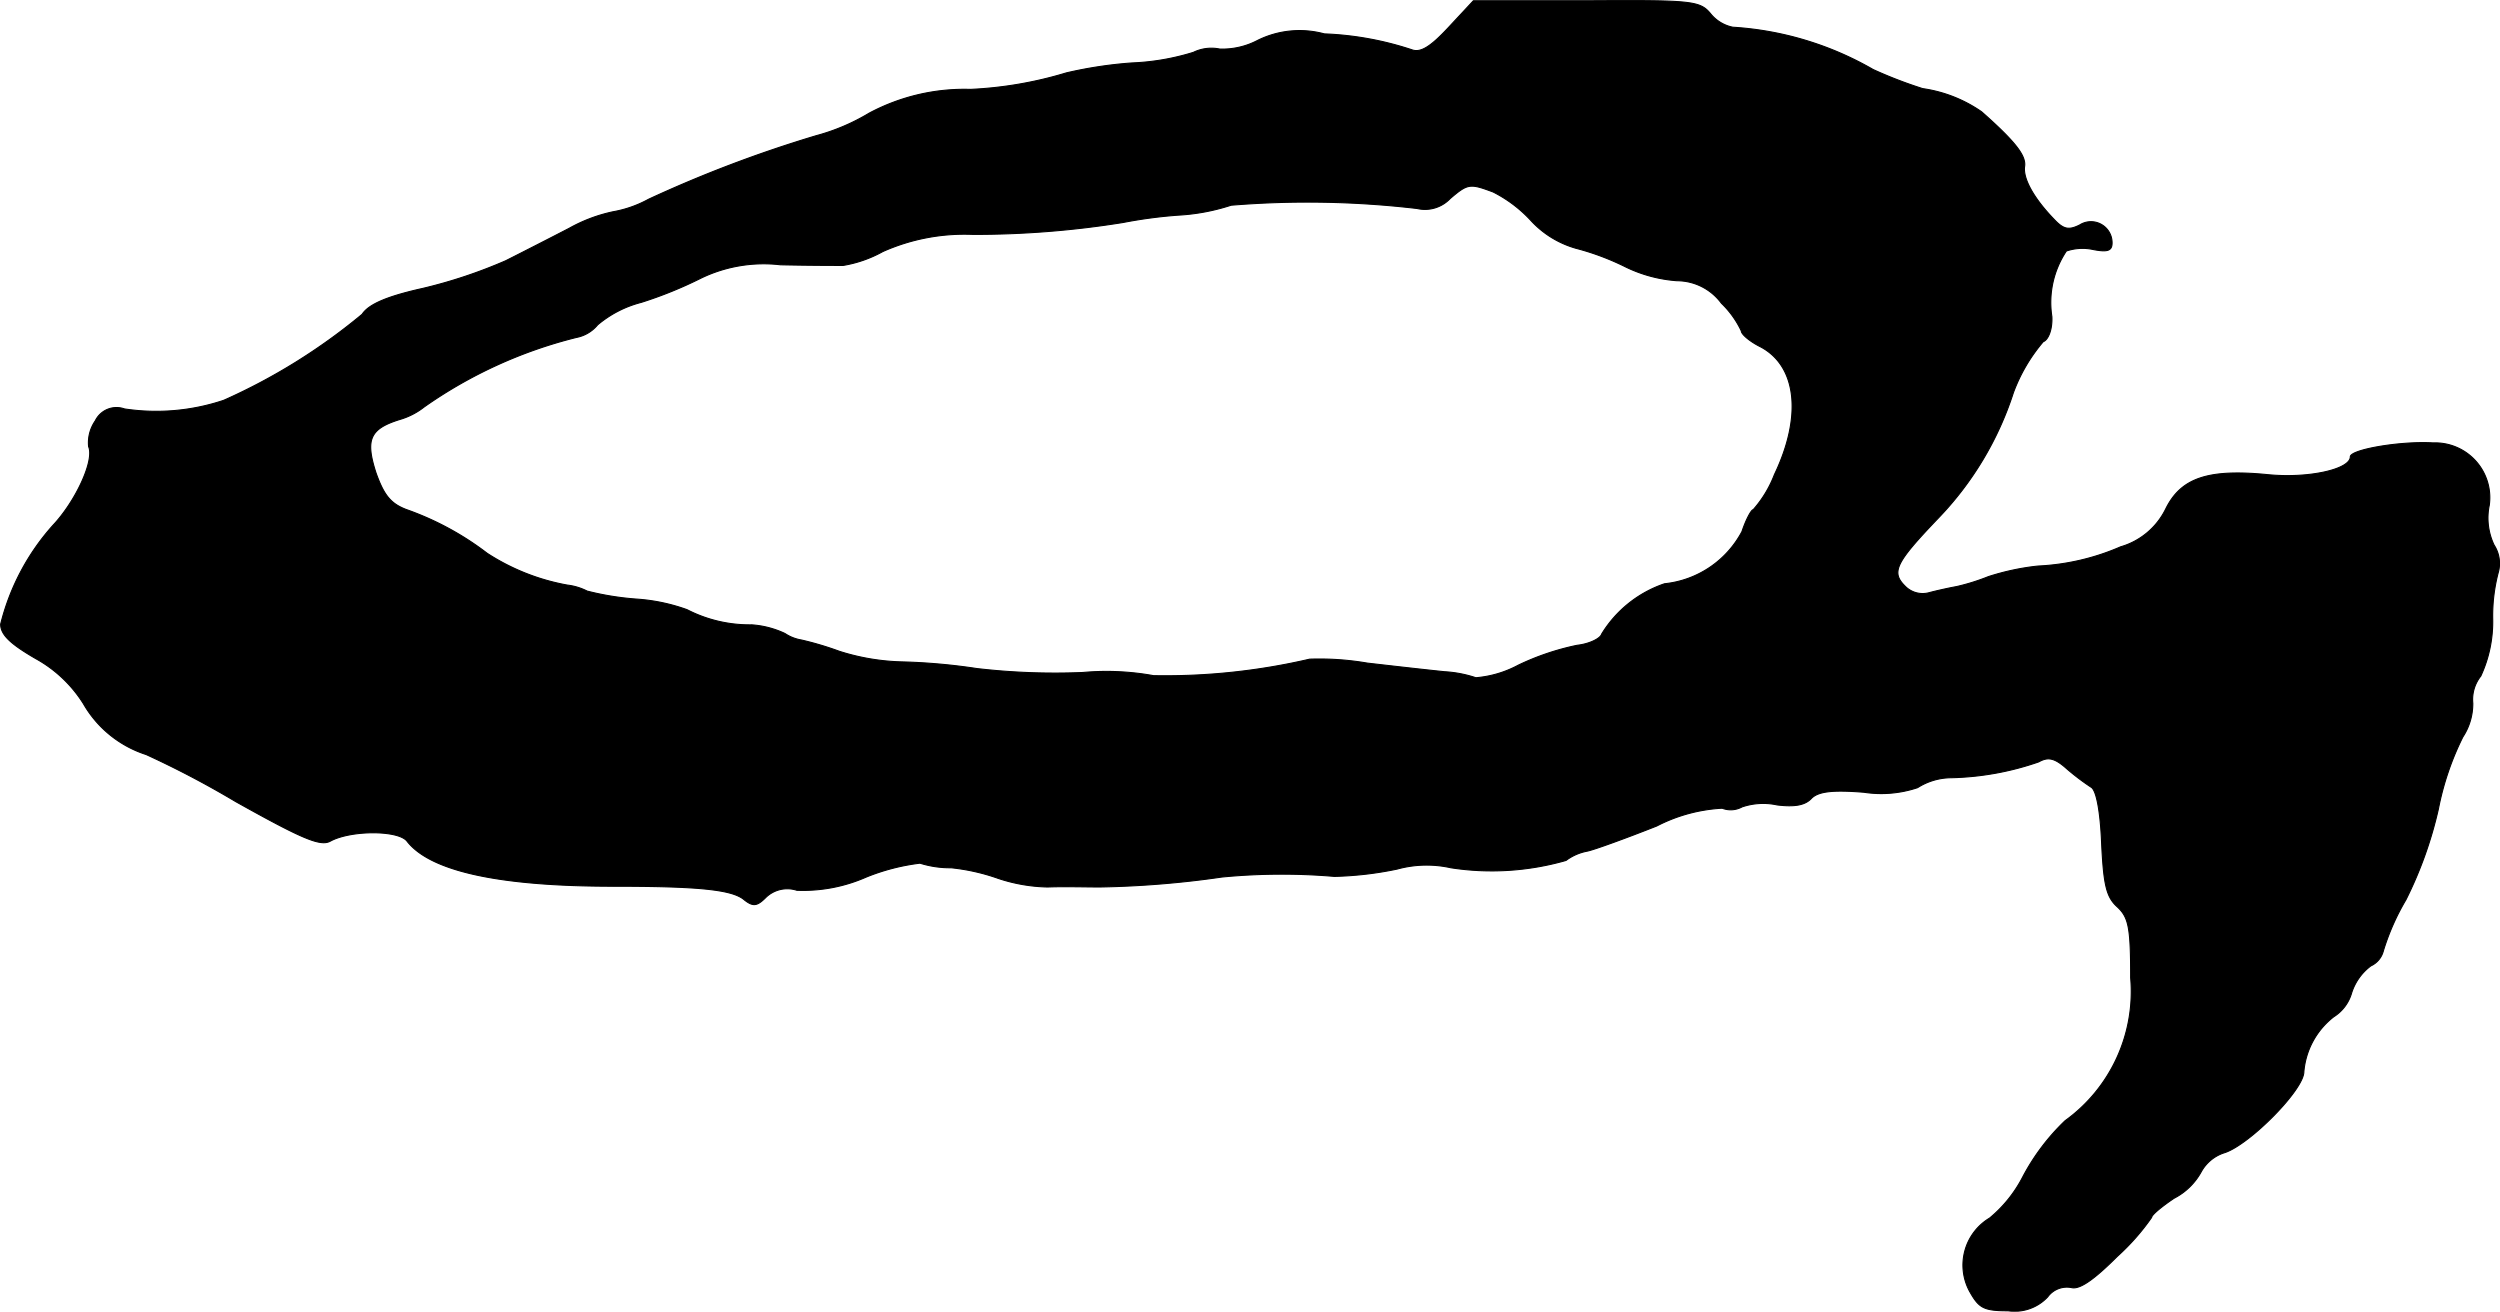 <?xml version="1.0" encoding="UTF-8"?>
<svg xmlns="http://www.w3.org/2000/svg"
     version="1.1"
     width="8.07mm"
     height="4.234mm"
     viewBox="0 0 22.876 12.003">
   <defs>
      <style type="text/css"><![CDATA[
      .a {
        stroke: #000;
        stroke-linecap: round;
        stroke-linejoin: round;
        stroke-width: 0.01px;
      }
    ]]></style>
   </defs>
   <path class="a"
         d="M13.251.255c-.164.176-.254.23-.333.2a2.89,2.89,0,0,0-.8-.145A.864.864,0,0,0,11.507.37a.695.695,0,0,1-.345.079A.377.377,0,0,0,10.92.479a2.18,2.18,0,0,1-.563.097,3.869,3.869,0,0,0-.6.091,3.574,3.574,0,0,1-.878.151,1.85,1.85,0,0,0-.927.218,1.888,1.888,0,0,1-.485.206,11.499,11.499,0,0,0-1.532.581,1.06,1.06,0,0,1-.327.115,1.425,1.425,0,0,0-.4.151c-.164.085-.424.218-.581.297a4.484,4.484,0,0,1-.763.254c-.327.073-.491.145-.551.236a5.441,5.441,0,0,1-1.266.787,1.941,1.941,0,0,1-.909.079.216.216,0,0,0-.267.109.352.352,0,0,0-.061.236c.055.127-.121.503-.327.721A2.121,2.121,0,0,0,.005,5.712c0,.097.091.182.321.315a1.2,1.2,0,0,1,.436.412,1.024,1.024,0,0,0,.575.466,8.6,8.6,0,0,1,.818.43c.606.339.775.412.866.363.188-.103.624-.103.703,0,.212.273.836.412,1.884.412.787,0,1.096.03,1.205.127.079.061.115.055.194-.024A.282.282,0,0,1,7.291,8.147a1.433,1.433,0,0,0,.636-.121,1.934,1.934,0,0,1,.491-.127.915.915,0,0,0,.285.042,1.863,1.863,0,0,1,.43.097,1.516,1.516,0,0,0,.454.079c.145-.006.357,0,.472,0A8.759,8.759,0,0,0,11.18,8.026a5.684,5.684,0,0,1,1.03-.006,3.135,3.135,0,0,0,.575-.067,1.016,1.016,0,0,1,.491-.012,2.457,2.457,0,0,0,1.054-.067.473.473,0,0,1,.194-.085c.061-.012.345-.115.636-.23A1.474,1.474,0,0,1,15.759,7.396a.216.216,0,0,0,.182-.012.602.602,0,0,1,.321-.018c.151.018.248.006.309-.055.061-.067.188-.085.485-.061a1.047,1.047,0,0,0,.491-.042.583.583,0,0,1,.309-.091,2.604,2.604,0,0,0,.8-.145c.085-.048.145-.036.254.061a2.173,2.173,0,0,0,.224.17c.048.024.085.218.097.509.018.382.042.497.145.588.103.097.121.188.121.648a1.457,1.457,0,0,1-.6,1.308,2.001,2.001,0,0,0-.388.515,1.201,1.201,0,0,1-.303.376.502.502,0,0,0-.182.672c.085.151.127.176.351.176a.414.414,0,0,0,.363-.127.217.217,0,0,1,.218-.085c.073.018.2-.067.418-.285a2.084,2.084,0,0,0,.315-.357c0-.024.097-.103.206-.176a.593.593,0,0,0,.248-.242.37.37,0,0,1,.218-.176c.23-.079.721-.575.721-.739a.713.713,0,0,1,.273-.503.382.382,0,0,0,.164-.218.496.496,0,0,1,.176-.248.208.208,0,0,0,.115-.139,2.157,2.157,0,0,1,.206-.466,3.666,3.666,0,0,0,.297-.83,2.596,2.596,0,0,1,.224-.66.554.554,0,0,0,.091-.309.345.345,0,0,1,.073-.248,1.184,1.184,0,0,0,.109-.527,1.564,1.564,0,0,1,.055-.436.309.309,0,0,0-.042-.236A.575.575,0,0,1,22.779,4.622a.501.501,0,0,0-.515-.569c-.297-.018-.757.061-.757.127,0,.115-.382.2-.751.164-.551-.055-.8.03-.939.315a.665.665,0,0,1-.412.345,2.144,2.144,0,0,1-.757.176,2.254,2.254,0,0,0-.454.097,1.937,1.937,0,0,1-.291.091c-.067.012-.176.036-.248.055a.224.224,0,0,1-.224-.061c-.127-.127-.085-.212.303-.618a2.972,2.972,0,0,0,.69-1.151,1.543,1.543,0,0,1,.273-.466c.048-.018.085-.115.079-.23a.848.848,0,0,1,.133-.6A.461.461,0,0,1,19.157,2.284c.127.024.17.012.17-.061a.193.193,0,0,0-.297-.164c-.097.048-.145.042-.23-.048-.194-.2-.291-.382-.273-.491.012-.097-.085-.224-.394-.497a1.254,1.254,0,0,0-.539-.212A4.043,4.043,0,0,1,17.14.636,2.927,2.927,0,0,0,15.856.249.351.351,0,0,1,15.65.122c-.097-.115-.176-.121-1.139-.115H13.482ZM13.663,1.757a1.217,1.217,0,0,1,.351.267.891.891,0,0,0,.406.248,2.349,2.349,0,0,1,.454.17,1.282,1.282,0,0,0,.472.127.507.507,0,0,1,.406.206.862.862,0,0,1,.182.254c0,.03.079.097.176.145.333.176.382.636.127,1.169a1.055,1.055,0,0,1-.194.321c-.018,0-.067.091-.103.2a.907.907,0,0,1-.709.478,1.082,1.082,0,0,0-.575.46c-.012.042-.115.091-.224.103a2.337,2.337,0,0,0-.539.182.993.993,0,0,1-.388.115,1.095,1.095,0,0,0-.285-.055c-.121-.012-.442-.048-.709-.079a2.588,2.588,0,0,0-.527-.036,5.83,5.83,0,0,1-1.429.151A2.402,2.402,0,0,0,9.908,6.154a6.18,6.18,0,0,1-.969-.036,5.529,5.529,0,0,0-.684-.061,2.044,2.044,0,0,1-.575-.097,2.914,2.914,0,0,0-.345-.103A.387.387,0,0,1,7.182,5.797a.852.852,0,0,0-.303-.079A1.254,1.254,0,0,1,6.286,5.579,1.694,1.694,0,0,0,5.82,5.482a2.59,2.59,0,0,1-.448-.073.54.54,0,0,0-.182-.055,2,2,0,0,1-.733-.291,2.679,2.679,0,0,0-.739-.4c-.145-.055-.206-.133-.279-.339-.097-.303-.055-.4.218-.485a.654.654,0,0,0,.224-.115,4.174,4.174,0,0,1,1.393-.636.332.332,0,0,0,.194-.115,1.011,1.011,0,0,1,.4-.206,3.742,3.742,0,0,0,.551-.224A1.32,1.32,0,0,1,7.14,2.423c.254.006.515.006.575.006a1.127,1.127,0,0,0,.363-.127,1.837,1.837,0,0,1,.824-.157,8.507,8.507,0,0,0,1.375-.109A4.287,4.287,0,0,1,10.78,1.969a1.882,1.882,0,0,0,.485-.091,8.602,8.602,0,0,1,1.702.03.318.318,0,0,0,.303-.091C13.433,1.678,13.451,1.678,13.663,1.757Z"/>
</svg>
